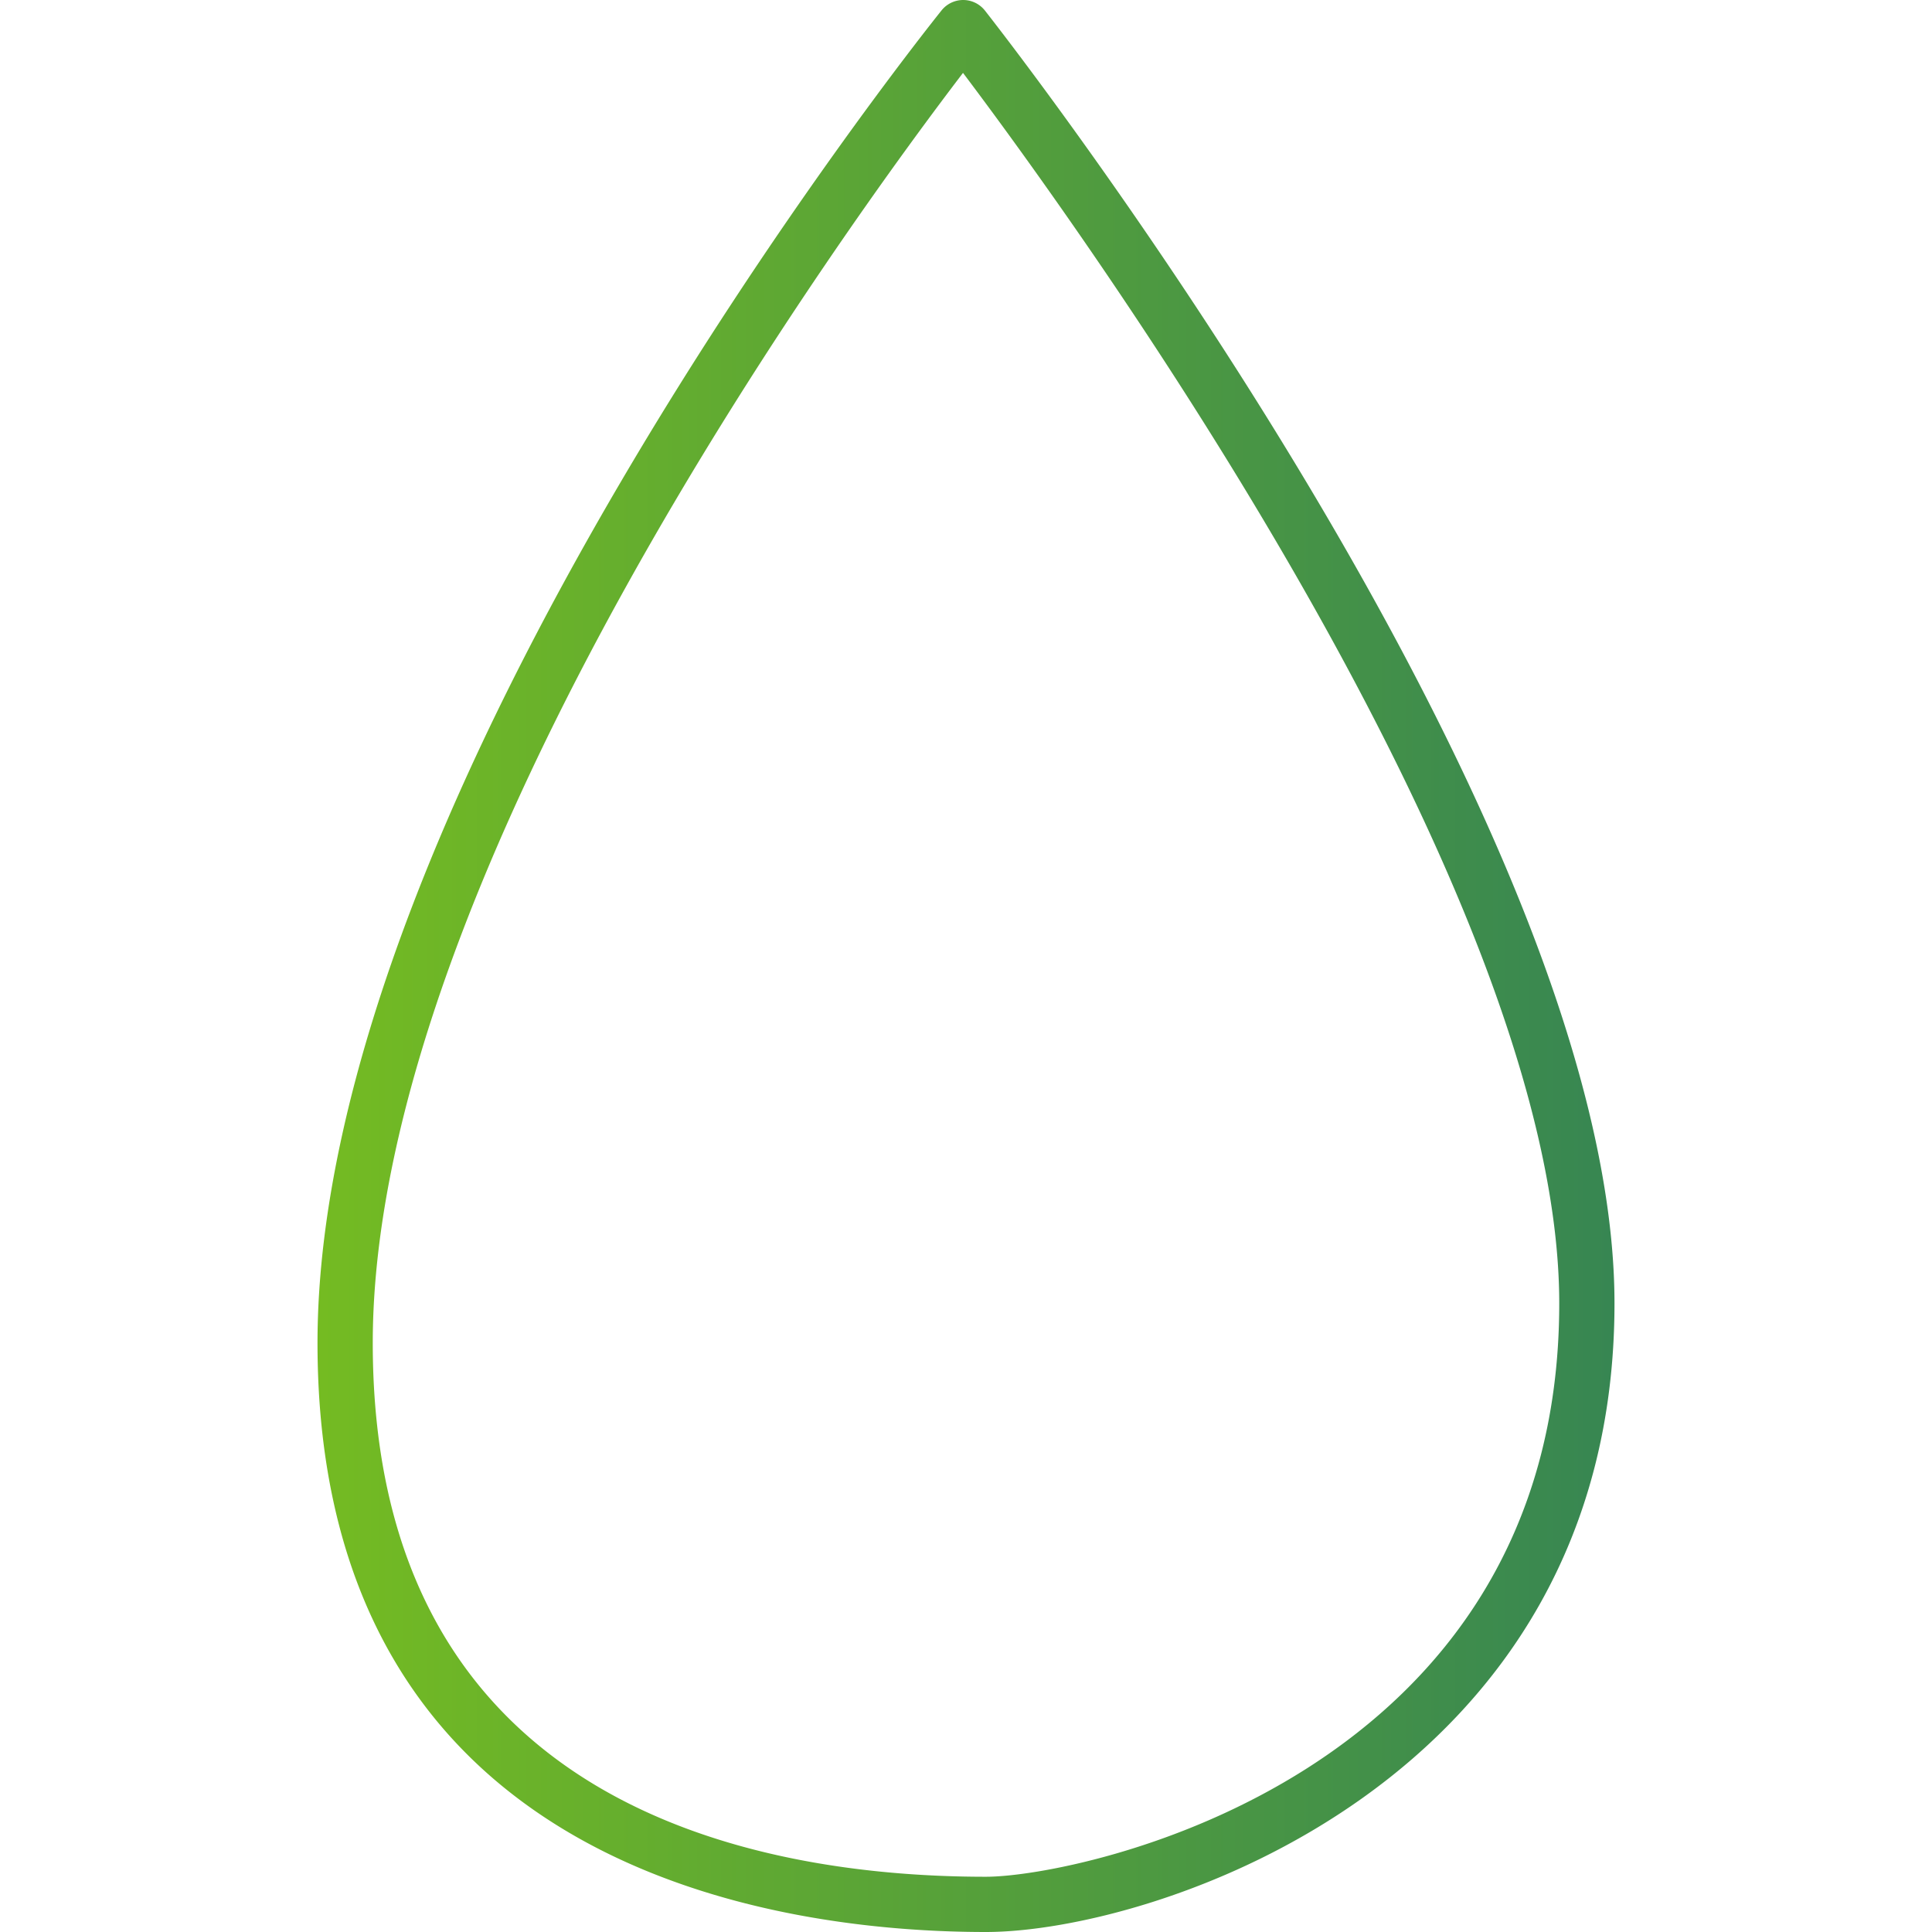 <svg xmlns="http://www.w3.org/2000/svg" viewBox="0 0 200 200"><defs><linearGradient id="a" x1="32.869" y1="100" x2="167.131" y2="100" gradientUnits="userSpaceOnUse"><stop offset="0" stop-color="#74bb22"/><stop offset="1" stop-color="#378652"/></linearGradient></defs><path d="M102.058 200c-20.805 0-69.19-5.943-69.19-60.968 0-56.698 61.968-134.67 64.605-137.96A2.872 2.872 0 0199.707 0h.011a2.876 2.876 0 012.24 1.092c2.658 3.387 65.173 83.532 65.173 133.835 0 49.652-47.697 65.073-65.073 65.073zM99.69 7.546c-11.288 14.77-61.102 82.747-61.102 131.486 0 48.072 39.767 55.249 63.47 55.249 9.763 0 59.354-10.316 59.354-59.354 0-43.12-50.406-112.382-61.722-127.381z" fill="url(#a)"/><path fill="none" d="M0 0h200v200H0z"/></svg>